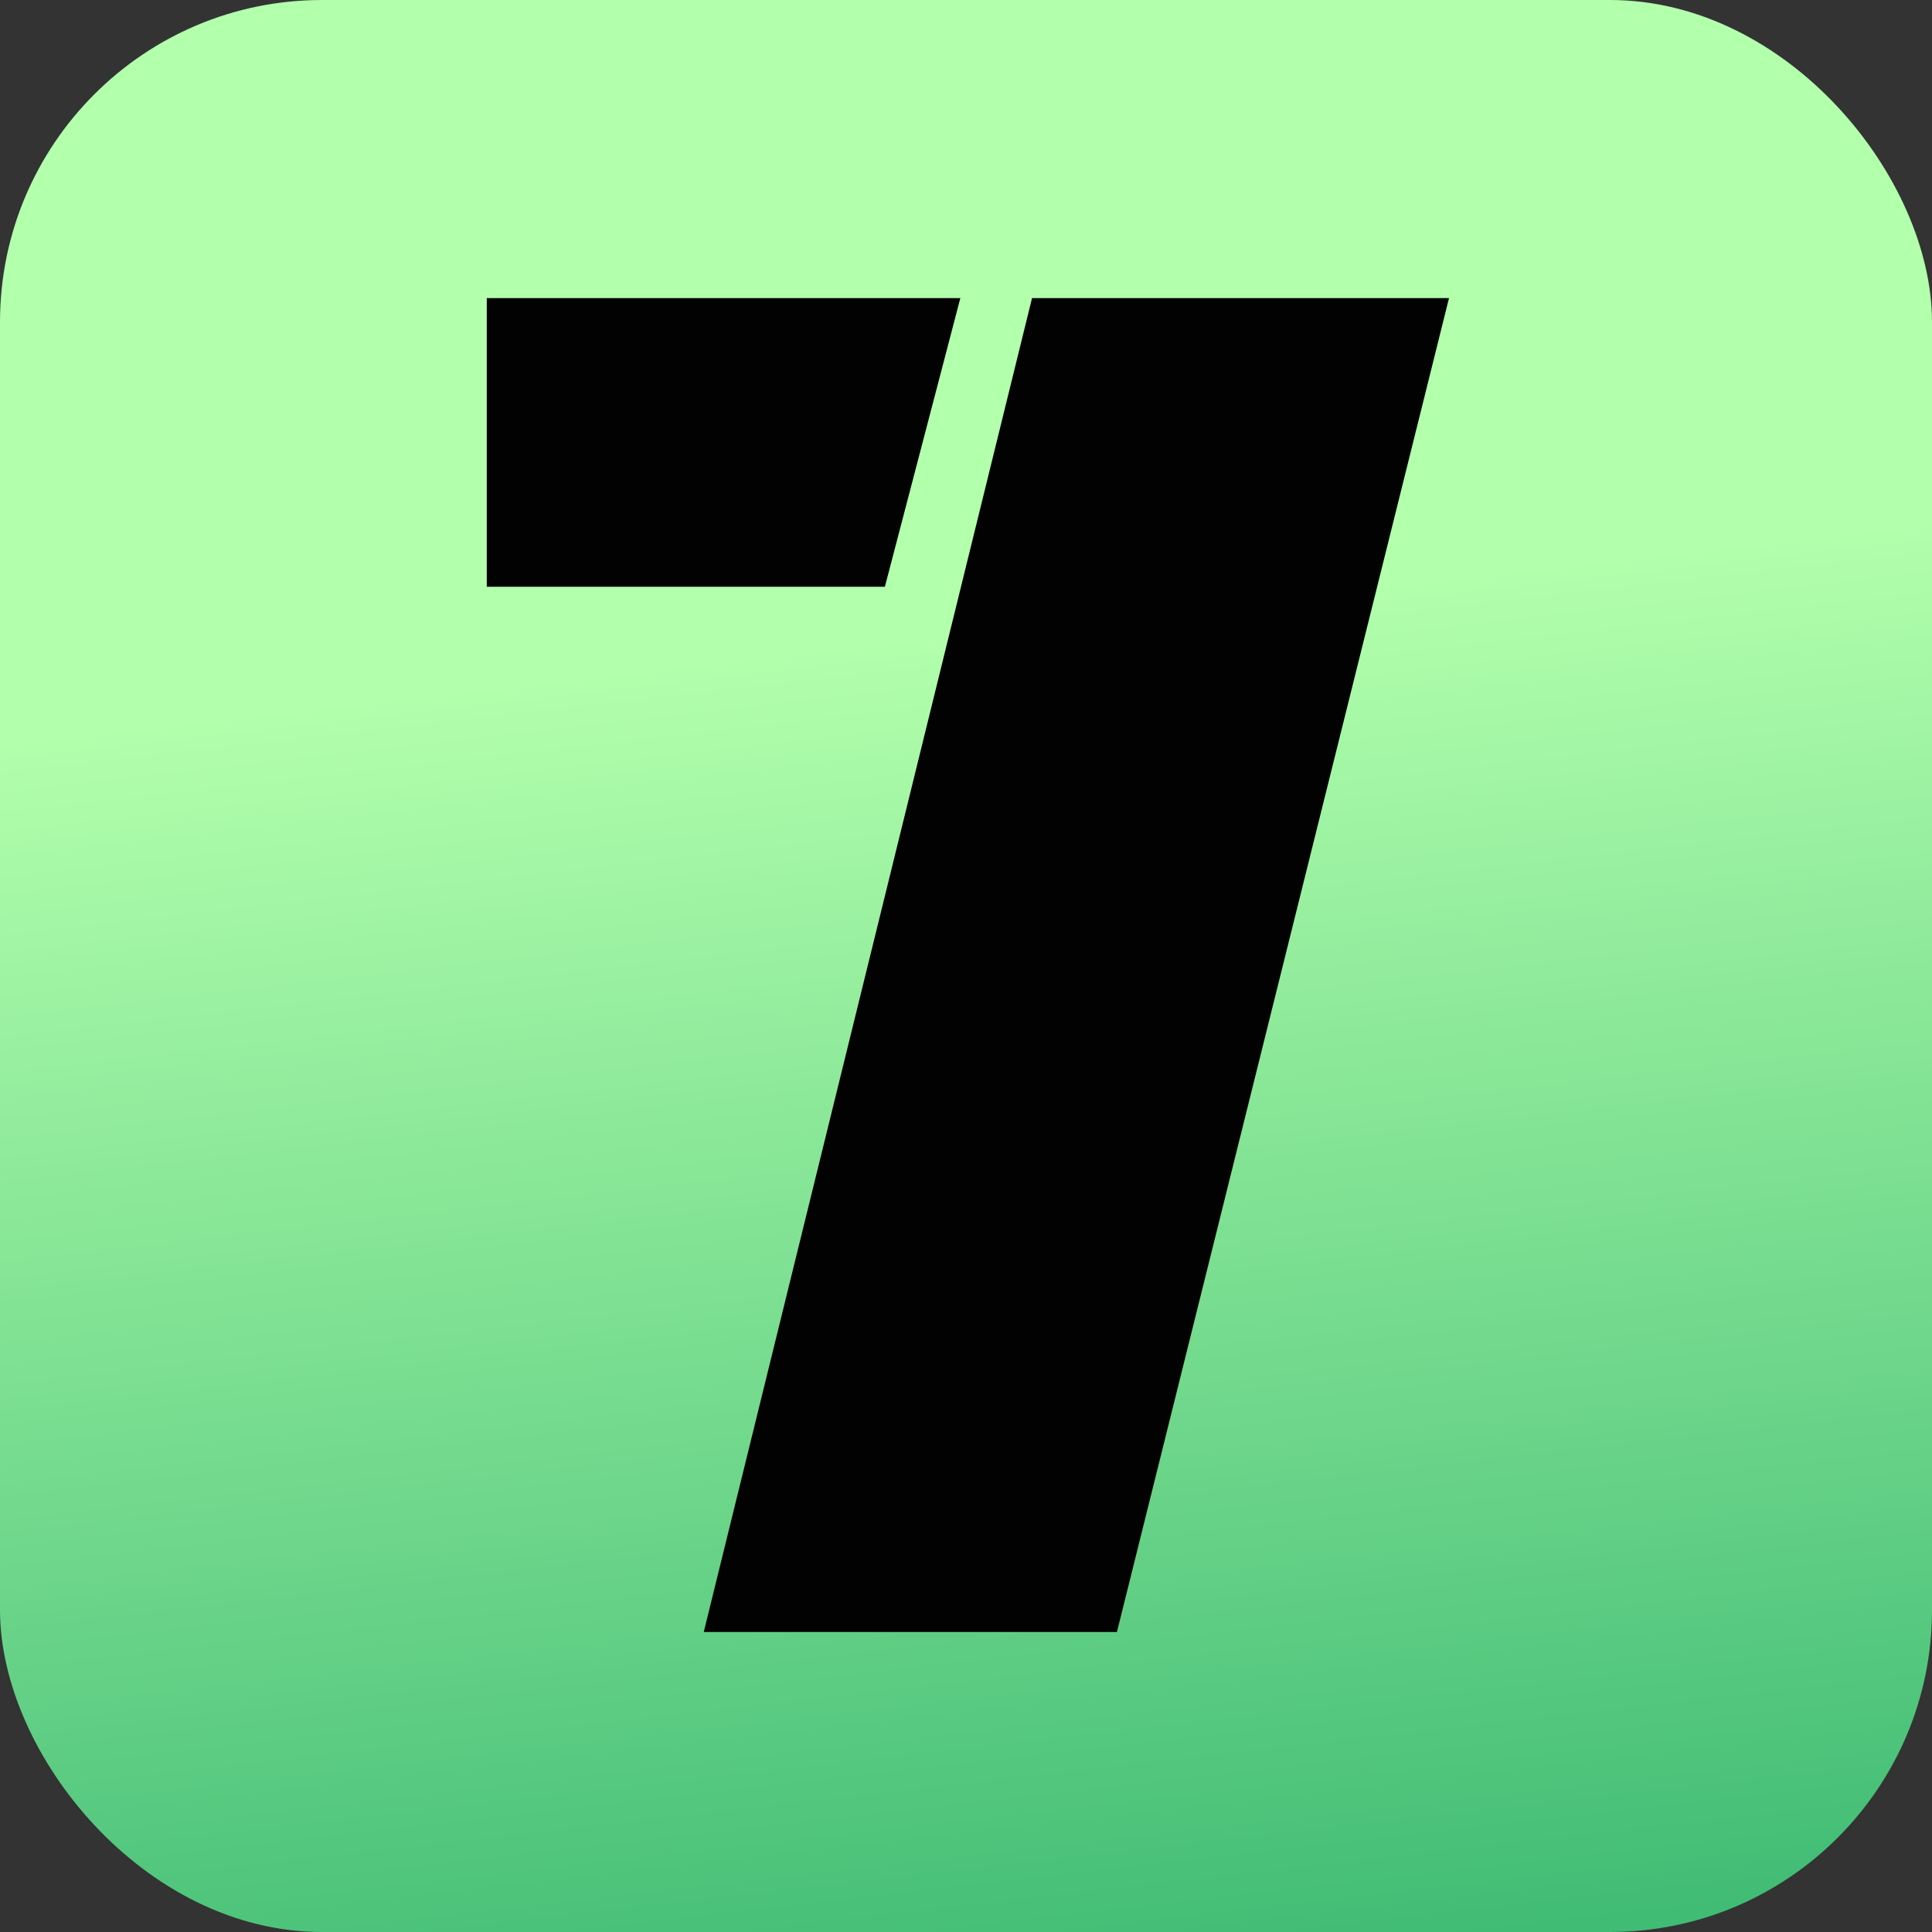 <svg width="180" height="180" viewBox="0 0 180 180" fill="none" xmlns="http://www.w3.org/2000/svg">
<rect x="0" y="0" width="180" height="180" fill="#333333" stroke="none"/>
<rect width="180" height="180" fill="none"/>
<rect width="180" height="180" rx="30" fill="url(#paint0_linear_2)"/>
<path d="M45.352 54.668V27.773H89.473L82.441 54.668H45.352Z" fill="#020202"/>
<path d="M135 27.773H96.152L65.566 152.051H104.062L135 27.773Z" fill="#020202"/>
<defs>
<linearGradient id="paint0_linear_2" x1="99.815" y1="198.983" x2="83.857" y2="59.479" gradientUnits="userSpaceOnUse">
<stop offset="0.005" stop-color="#35B56F"/>
<stop offset="1" stop-color="#B2FFAC"/>
</linearGradient>
</defs>
</svg>
